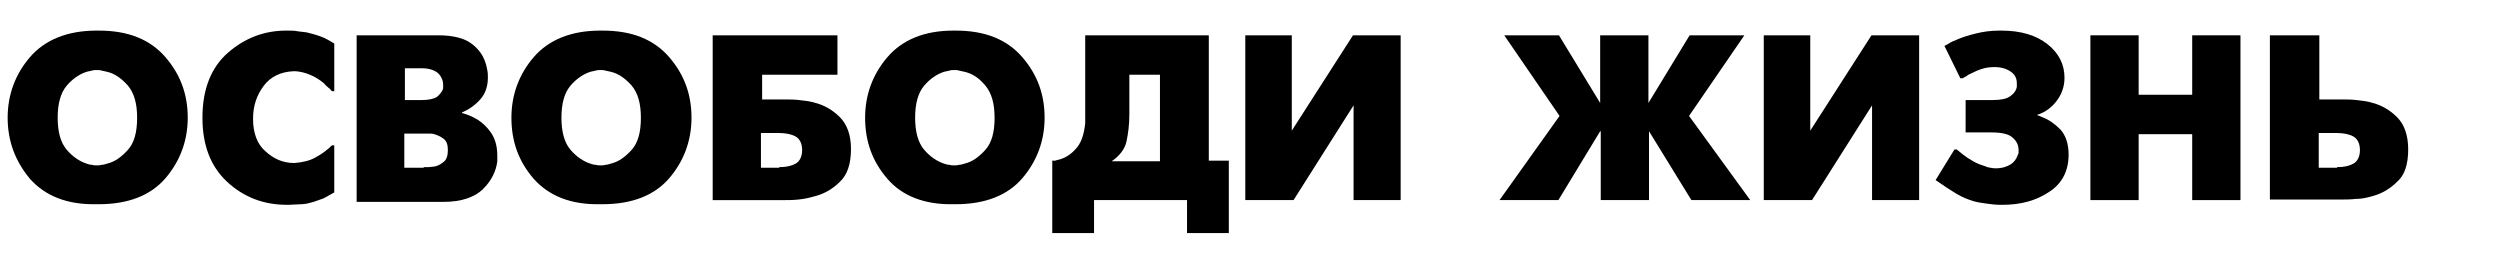 <?xml version="1.0" encoding="UTF-8"?> <!-- Generator: Adobe Illustrator 21.1.0, SVG Export Plug-In . SVG Version: 6.00 Build 0) --> <svg xmlns="http://www.w3.org/2000/svg" xmlns:xlink="http://www.w3.org/1999/xlink" id="Слой_1" x="0px" y="0px" viewBox="0 0 424.8 43" style="enable-background:new 0 0 424.8 43;" xml:space="preserve"> <g> <path d="M5.1,30.4C2.6,27.4,1.3,24,1.3,20c0-3.9,1.3-7.4,3.8-10.3s6.3-4.5,11.3-4.5h0.4c5,0,8.7,1.5,11.3,4.5s3.8,6.4,3.8,10.3 c0,3.9-1.3,7.4-3.8,10.3c-2.5,2.9-6.3,4.4-11.3,4.4l-0.4,0C11.4,34.8,7.7,33.3,5.1,30.4z M17.3,28c0.3,0,0.6-0.1,0.9-0.2 c1.3-0.3,2.4-1.1,3.5-2.3c1.1-1.2,1.6-3,1.6-5.5c0-2.4-0.5-4.2-1.6-5.5c-1.1-1.2-2.2-2-3.5-2.3c-0.3-0.1-0.6-0.1-0.9-0.2 c-0.3-0.1-0.6-0.1-0.8-0.1c-0.3,0-0.6,0-0.9,0.1c-0.3,0.1-0.6,0.1-0.9,0.2c-1.2,0.4-2.4,1.2-3.4,2.4c-1,1.2-1.5,3-1.5,5.4 c0,2.4,0.5,4.2,1.5,5.4c1,1.2,2.2,2,3.4,2.4c0.3,0.1,0.6,0.2,0.9,0.2c0.3,0.1,0.6,0.1,0.9,0.1C16.8,28.1,17,28.1,17.3,28z"></path> <path d="M55,33.7c-0.6,0.2-1.1,0.4-1.7,0.6c-0.7,0.2-1.4,0.4-2.1,0.4s-1.4,0.1-2.1,0.1l-0.4,0c-3.9,0-7.3-1.3-10.1-3.9 c-2.8-2.6-4.2-6.2-4.2-10.9c0-4.9,1.5-8.6,4.4-11.1c2.9-2.5,6.2-3.7,9.8-3.7h0.4c0.5,0,1,0,1.5,0.1c0.5,0.1,1,0.1,1.6,0.2 c0.8,0.2,1.6,0.4,2.4,0.7c0.8,0.3,1.5,0.7,2.3,1.2v8.1h-0.4c-0.2-0.2-0.3-0.4-0.6-0.6c-0.2-0.2-0.5-0.4-0.7-0.7 c-0.6-0.5-1.3-1-2.2-1.4c-0.9-0.4-1.9-0.7-3-0.7c-2.2,0.1-3.9,0.9-5.1,2.5c-1.2,1.6-1.8,3.4-1.8,5.6c0,2.4,0.7,4.3,2.1,5.5 c1.4,1.3,3,2,4.9,2c1.4-0.1,2.7-0.4,3.7-1c1.1-0.6,2-1.3,2.7-2h0.4v8C56.1,33.1,55.5,33.4,55,33.7z"></path> <path d="M74.5,6c2.5,0,4.4,0.5,5.6,1.4c1.2,0.9,1.9,1.9,2.3,3c0.2,0.5,0.3,1,0.4,1.5c0.1,0.5,0.1,0.9,0.1,1.3 c0,1.4-0.4,2.7-1.3,3.7c-0.9,1-1.9,1.7-3.1,2.2v0.1c0.3,0.1,0.7,0.2,1.2,0.4c0.5,0.2,0.9,0.4,1.4,0.7c0.8,0.5,1.6,1.2,2.3,2.2 c0.7,1,1.1,2.3,1.1,3.9c0,0.2,0,0.3,0,0.5c0,0.1,0,0.3,0,0.5c-0.2,1.7-1,3.3-2.4,4.7c-1.4,1.4-3.7,2.2-6.7,2.2h-0.4H60.6V6H61H74.5 z M71.7,17c1.1,0,2-0.2,2.5-0.5c0.5-0.4,0.8-0.8,1-1.2c0.1-0.2,0.1-0.3,0.1-0.5c0-0.1,0-0.3,0-0.4c0-0.7-0.3-1.4-0.8-1.9 s-1.5-0.9-2.8-0.9h-2.9V17H71.7z M72,28.4c0.2,0,0.5,0,0.8,0s0.7-0.1,1-0.1c0.6-0.1,1.1-0.4,1.6-0.8c0.5-0.4,0.7-1.1,0.7-2 c0-0.9-0.2-1.5-0.7-1.9c-0.5-0.4-1-0.6-1.6-0.8c-0.3-0.1-0.6-0.1-0.9-0.1c-0.3,0-0.6,0-0.8,0h-3.4v5.8H72z"></path> <path d="M90.7,30.4c-2.6-3-3.8-6.4-3.8-10.4c0-3.9,1.3-7.4,3.8-10.3s6.3-4.5,11.3-4.5h0.4c5,0,8.7,1.5,11.3,4.5s3.8,6.4,3.8,10.3 c0,3.9-1.3,7.4-3.8,10.3c-2.5,2.9-6.3,4.4-11.3,4.4l-0.4,0C97,34.8,93.3,33.3,90.7,30.4z M102.9,28c0.3,0,0.6-0.1,0.9-0.2 c1.3-0.3,2.4-1.1,3.5-2.3c1.1-1.2,1.6-3,1.6-5.5c0-2.4-0.5-4.2-1.6-5.5c-1.1-1.2-2.2-2-3.5-2.3c-0.3-0.1-0.6-0.1-0.9-0.2 c-0.3-0.1-0.6-0.1-0.8-0.1c-0.3,0-0.6,0-0.9,0.1c-0.3,0.1-0.6,0.1-0.9,0.2c-1.2,0.4-2.4,1.2-3.4,2.4c-1,1.2-1.5,3-1.5,5.4 c0,2.4,0.5,4.2,1.5,5.4c1,1.2,2.2,2,3.4,2.4c0.3,0.1,0.6,0.2,0.9,0.2c0.3,0.1,0.6,0.1,0.9,0.1C102.3,28.1,102.6,28.1,102.9,28z"></path> <path d="M121.2,6h0.4h20.7v6.7h-12.8v4.2h4.1c0.6,0,1.3,0,2.2,0.1c0.9,0.1,1.9,0.2,2.8,0.5c1.5,0.4,2.9,1.2,4.1,2.4 c1.2,1.2,1.9,3,1.9,5.4c0,2.5-0.6,4.4-1.9,5.6c-1.2,1.2-2.6,2-4.1,2.4c-1,0.3-1.9,0.5-2.9,0.6c-0.9,0.1-1.7,0.1-2.2,0.1h-0.4h-12V6 z M132.4,28.4c1.2,0,2.1-0.2,2.8-0.6c0.7-0.4,1.1-1.2,1.1-2.3c0-1.1-0.4-1.9-1.1-2.3s-1.7-0.6-2.9-0.6h-3v5.9H132.4z"></path> <path d="M150.8,30.4c-2.6-3-3.8-6.4-3.8-10.4c0-3.9,1.3-7.4,3.8-10.3S157,5.2,162,5.2h0.4c5,0,8.7,1.5,11.3,4.5s3.8,6.4,3.8,10.3 c0,3.9-1.3,7.4-3.8,10.3c-2.5,2.9-6.3,4.4-11.3,4.4l-0.4,0C157.1,34.8,153.3,33.3,150.8,30.4z M163,28c0.3,0,0.6-0.1,0.9-0.2 c1.3-0.3,2.4-1.1,3.5-2.3c1.1-1.2,1.6-3,1.6-5.5c0-2.4-0.5-4.2-1.6-5.5s-2.2-2-3.5-2.3c-0.3-0.1-0.6-0.1-0.9-0.2 c-0.3-0.1-0.6-0.1-0.8-0.1c-0.3,0-0.6,0-0.9,0.1c-0.3,0.1-0.6,0.1-0.9,0.2c-1.2,0.4-2.4,1.2-3.4,2.4s-1.5,3-1.5,5.4 c0,2.4,0.5,4.2,1.5,5.4s2.2,2,3.4,2.4c0.3,0.1,0.6,0.2,0.9,0.2c0.3,0.1,0.6,0.1,0.9,0.1C162.4,28.1,162.7,28.1,163,28z"></path> <path d="M205.4,6v21.3h3.4v12.3h-0.4h-6.7V34h-15.8v5.6h-0.4h-6.7V27.3c0.1,0,0.3,0,0.4,0c0.1,0,0.2,0,0.4-0.1 c1.1-0.2,2.2-0.8,3.1-1.8c1-1,1.5-2.5,1.7-4.5c0-0.3,0-0.6,0-1c0-0.3,0-0.7,0-1c0-0.1,0-0.2,0-0.3s0-0.2,0-0.3V6h0.4H205.4z M191.9,19.4c0,1.8-0.2,3.3-0.5,4.7c-0.3,1.3-1.2,2.4-2.5,3.3h8.2V12.7h-5.2V19.4z"></path> <path d="M219.5,6v16.2L229.9,6h0.4h7.7v28h-0.4h-7.6V17.9L219.8,34h-0.4h-7.8V6h0.4H219.5z"></path> <path d="M271.9,22.3L264.8,34h-0.4h-9.6l10.2-14.3L255.6,6h0.4h8.9l7,11.5V6h0.4h7.8v11.5l7-11.5h0.4h8.9l-9.4,13.7L297.4,34H297 h-9.6l-7.2-11.7V34h-0.4h-7.8V22.3z"></path> <path d="M307.6,6v16.2L318,6h0.4h7.7v28h-0.4h-7.6V17.9L307.9,34h-0.4h-7.8V6h0.4H307.6z"></path> <path d="M338.6,17c1.4,0,2.3-0.2,2.9-0.6c0.6-0.4,1-0.9,1.1-1.3c0.1-0.2,0.1-0.3,0.1-0.5s0-0.3,0-0.4c0-0.9-0.3-1.5-1-2 c-0.7-0.5-1.6-0.8-2.8-0.8c-0.8,0-1.5,0.1-2.1,0.3c-0.7,0.2-1.3,0.5-1.9,0.8c-0.2,0.1-0.5,0.2-0.7,0.4c-0.2,0.1-0.5,0.3-0.7,0.4 h-0.4l-2.7-5.5c0.2-0.1,0.6-0.3,0.9-0.5s0.8-0.4,1.3-0.6c0.9-0.4,1.9-0.7,3.1-1c1.2-0.3,2.5-0.5,4-0.5h0.4c3.3,0,5.9,0.8,7.8,2.3 s2.9,3.4,2.9,5.7c0,1.4-0.4,2.7-1.3,3.9c-0.8,1.1-2,2-3.3,2.4v0.1c0.1,0,0.3,0.1,0.4,0.1c0.1,0.1,0.2,0.1,0.4,0.2 c1.1,0.4,2.1,1.1,3.1,2.1c0.9,1,1.4,2.4,1.4,4.3c0,2.7-1.1,4.9-3.3,6.3c-2.2,1.5-4.9,2.2-7.9,2.2l-0.4,0c-0.8,0-1.6-0.1-2.3-0.2 c-0.7-0.1-1.5-0.2-2.2-0.4c-1-0.3-2-0.7-3-1.3c-1-0.6-2.2-1.4-3.5-2.3l3.2-5.2h0.4c0.6,0.5,1.2,1,1.8,1.4s1.3,0.8,2,1.1 c0.5,0.2,1,0.3,1.4,0.5c0.5,0.1,0.9,0.2,1.4,0.2c1.1,0,2-0.3,2.6-0.7c0.6-0.4,0.9-0.9,1.1-1.4c0.1-0.2,0.1-0.3,0.2-0.5 c0-0.2,0-0.3,0-0.5c0-0.8-0.3-1.5-1-2.1c-0.6-0.6-1.8-0.9-3.6-0.9h-4.4V17H338.6z"></path> <path d="M355.2,6h0.4h7.8v10.1h9.1V6h0.4h7.8v28h-0.4h-7.8V22.8h-9.1V34h-0.4h-7.8V6z"></path> <path d="M385.9,6h0.4h7.8v10.9h4.1c0.6,0,1.3,0,2.2,0.1c0.9,0.1,1.9,0.2,2.8,0.5c1.5,0.4,2.9,1.2,4.1,2.4c1.2,1.2,1.9,3,1.9,5.5 c0,2.5-0.6,4.4-1.9,5.5c-1.2,1.2-2.6,2-4.1,2.4c-1,0.3-1.9,0.5-2.9,0.5c-0.9,0.1-1.7,0.1-2.2,0.1h-0.4h-12V6z M397.1,28.4 c1.2,0,2.1-0.2,2.8-0.6c0.7-0.4,1.1-1.2,1.1-2.3c0-1.1-0.4-1.9-1.1-2.3s-1.7-0.6-2.9-0.6h-3v5.9H397.1z"></path> </g> </svg> 